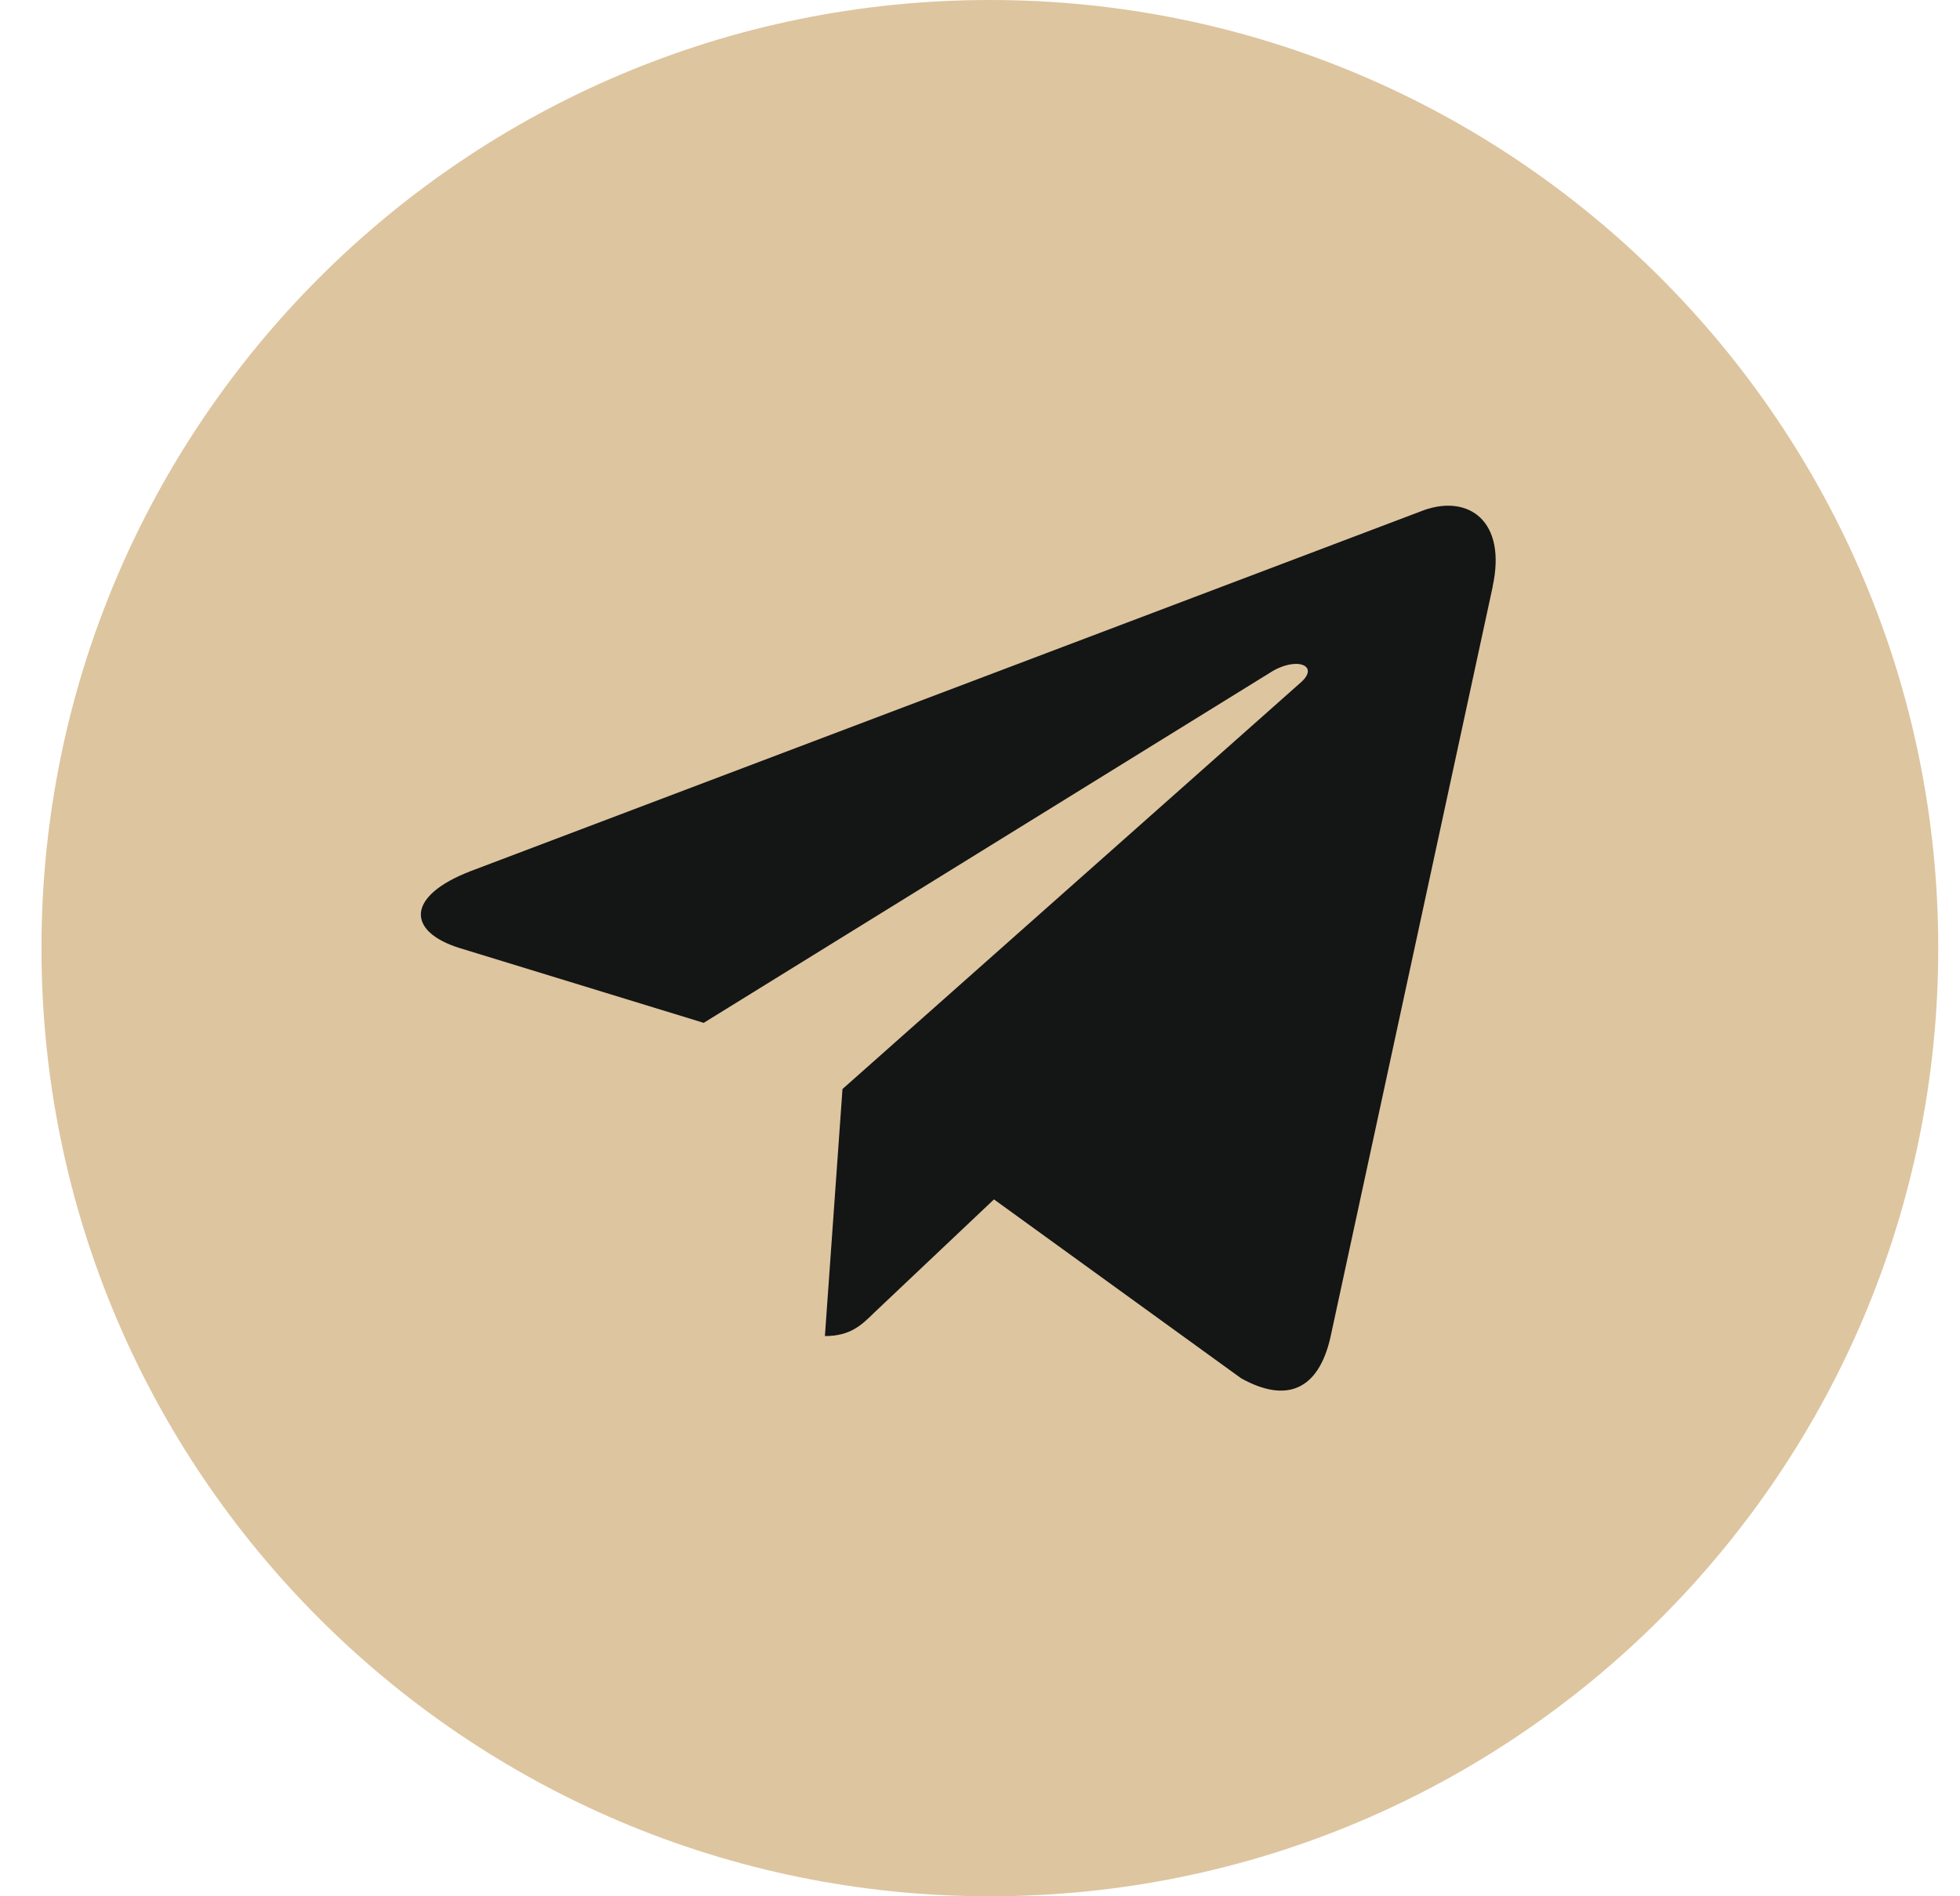 <?xml version="1.0" encoding="UTF-8"?> <svg xmlns="http://www.w3.org/2000/svg" width="31" height="30" viewBox="0 0 31 30" fill="none"> <path d="M15.656 30C23.941 30 30.656 23.284 30.656 15C30.656 6.716 23.941 0 15.656 0C7.372 0 0.656 6.716 0.656 15C0.656 23.284 7.372 30 15.656 30Z" fill="#DDC59F"></path> <path d="M7.448 13.78L22.524 8.07C23.224 7.822 23.835 8.238 23.608 9.277L23.61 9.276L21.043 21.155C20.852 21.997 20.343 22.202 19.63 21.805L15.721 18.975L13.835 20.759C13.627 20.964 13.451 21.137 13.047 21.137L13.325 17.229L20.57 10.8C20.885 10.527 20.499 10.374 20.083 10.645L11.13 16.182L7.271 14.999C6.433 14.738 6.415 14.177 7.448 13.78Z" fill="#141515"></path> </svg> 